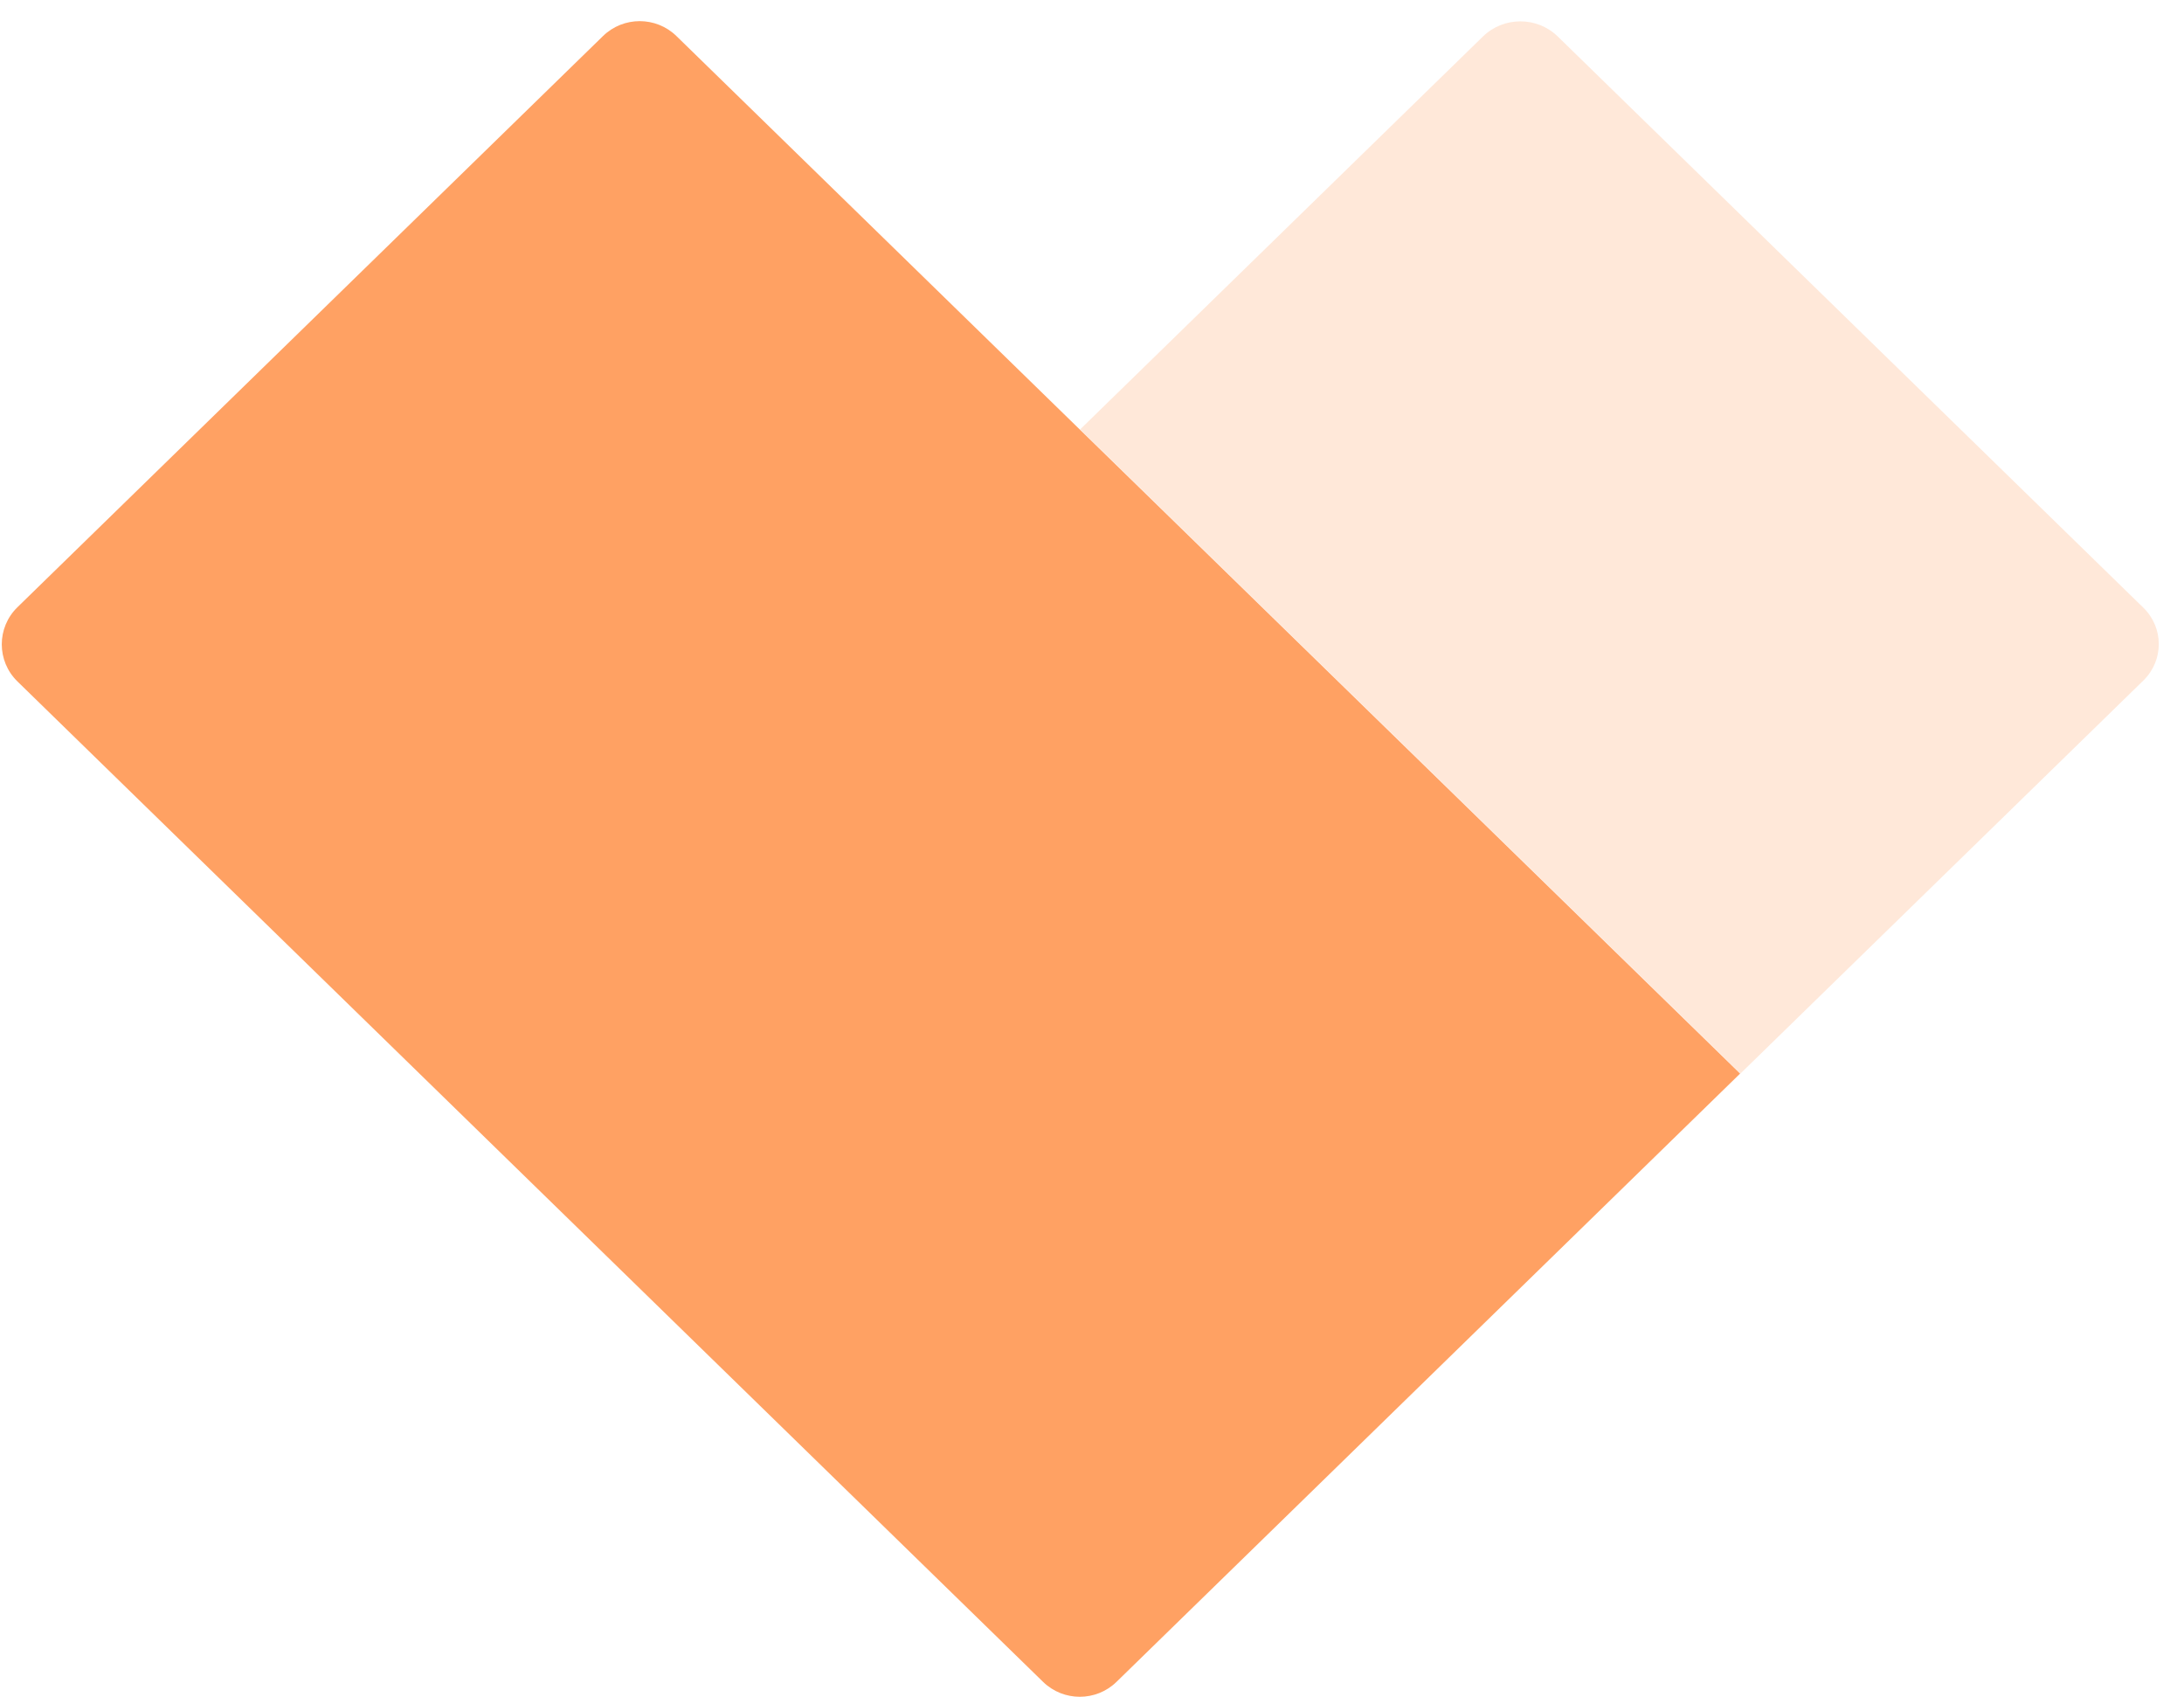 <svg width="636" height="494" viewBox="0 0 636 494" fill="none" xmlns="http://www.w3.org/2000/svg">
<path d="M196.984 10.498C191.046 4.708 181.531 4.708 175.594 10.498L5.084 176.773C-1.005 182.711 -1.005 192.453 5.084 198.391L303.749 489.639C309.686 495.429 319.201 495.429 325.138 489.639L506.732 312.555L196.984 10.498Z" fill="#FFA163"/>
<path opacity="0.24" d="M431.853 10.618L314.544 125.013L506.839 312.533L624.148 198.138C630.161 192.274 630.161 182.766 624.148 176.903L453.629 10.618C447.616 4.754 437.866 4.754 431.853 10.618Z" fill="#FFA163"/>
</svg>
